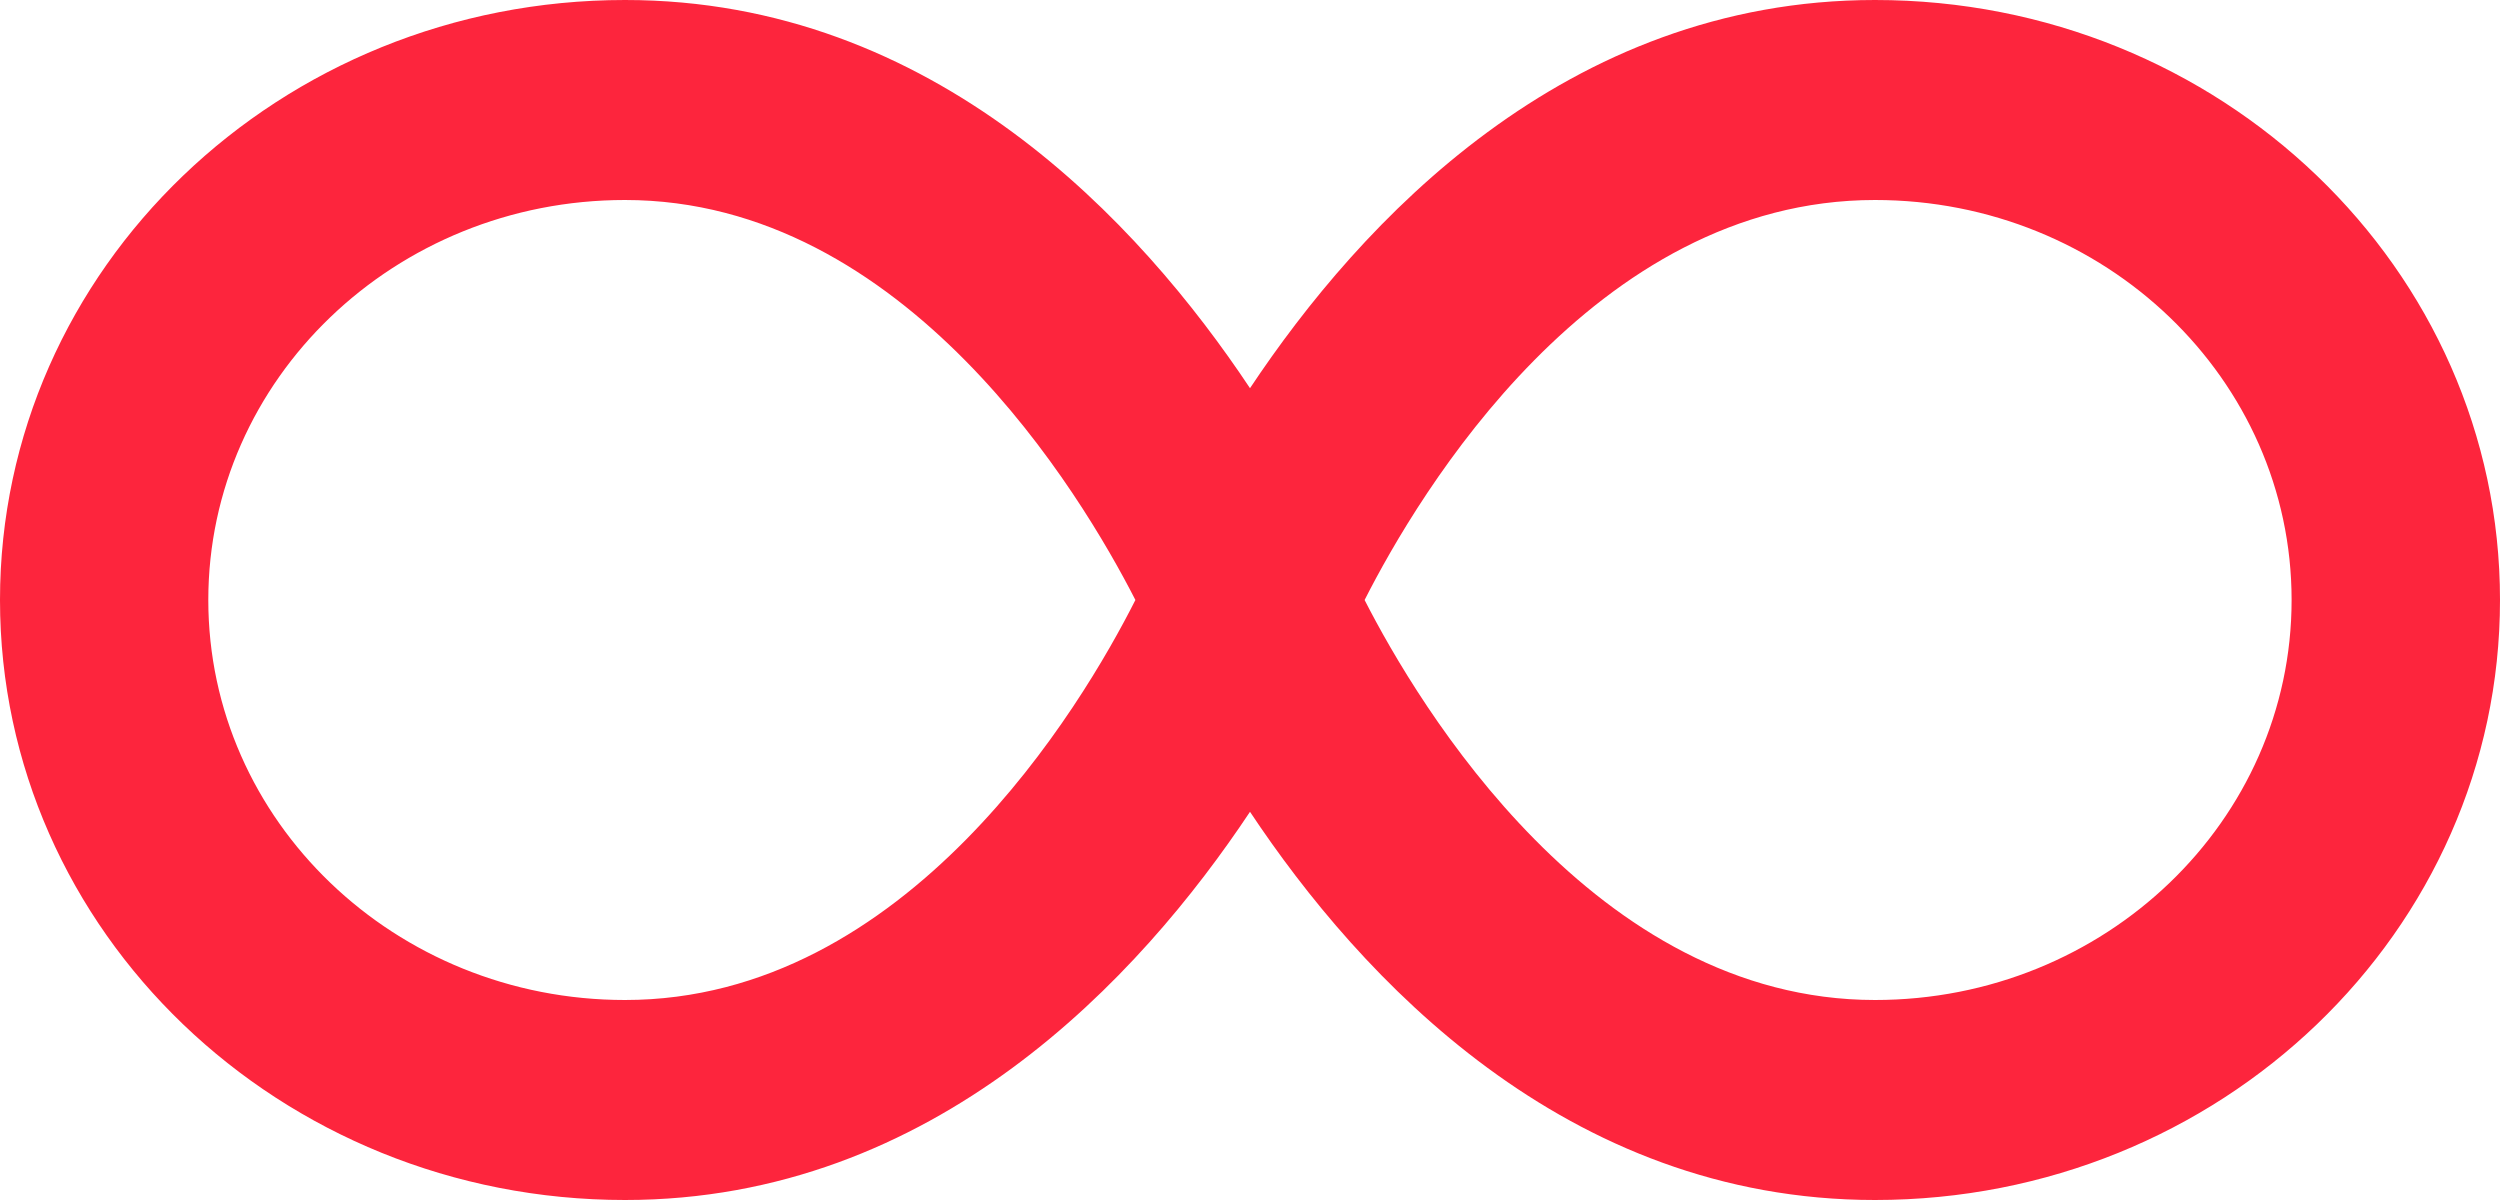 <svg width="25" height="12" viewBox="0 0 25 12" fill="none" xmlns="http://www.w3.org/2000/svg">
<path d="M18.75 0C15.654 0 13.601 2.227 12.5 3.882C11.399 2.227 9.346 0 6.25 0C2.798 0 0 2.686 0 6C0 9.314 2.798 12 6.25 12C9.346 12 11.399 9.773 12.5 8.118C13.601 9.773 15.654 12 18.75 12C22.202 12 25 9.314 25 6C25 2.686 22.202 0 18.75 0ZM6.25 10C3.949 10 2.083 8.209 2.083 6C2.083 3.791 3.949 2 6.25 2C9.055 2 10.815 4.945 11.354 6C10.818 7.06 9.071 10 6.25 10ZM18.75 10C15.945 10 14.185 7.055 13.646 6C14.183 4.942 15.93 2 18.75 2C21.051 2 22.916 3.791 22.916 6C22.916 8.209 21.051 10 18.75 10Z" fill="#FD253D"/>
</svg>
